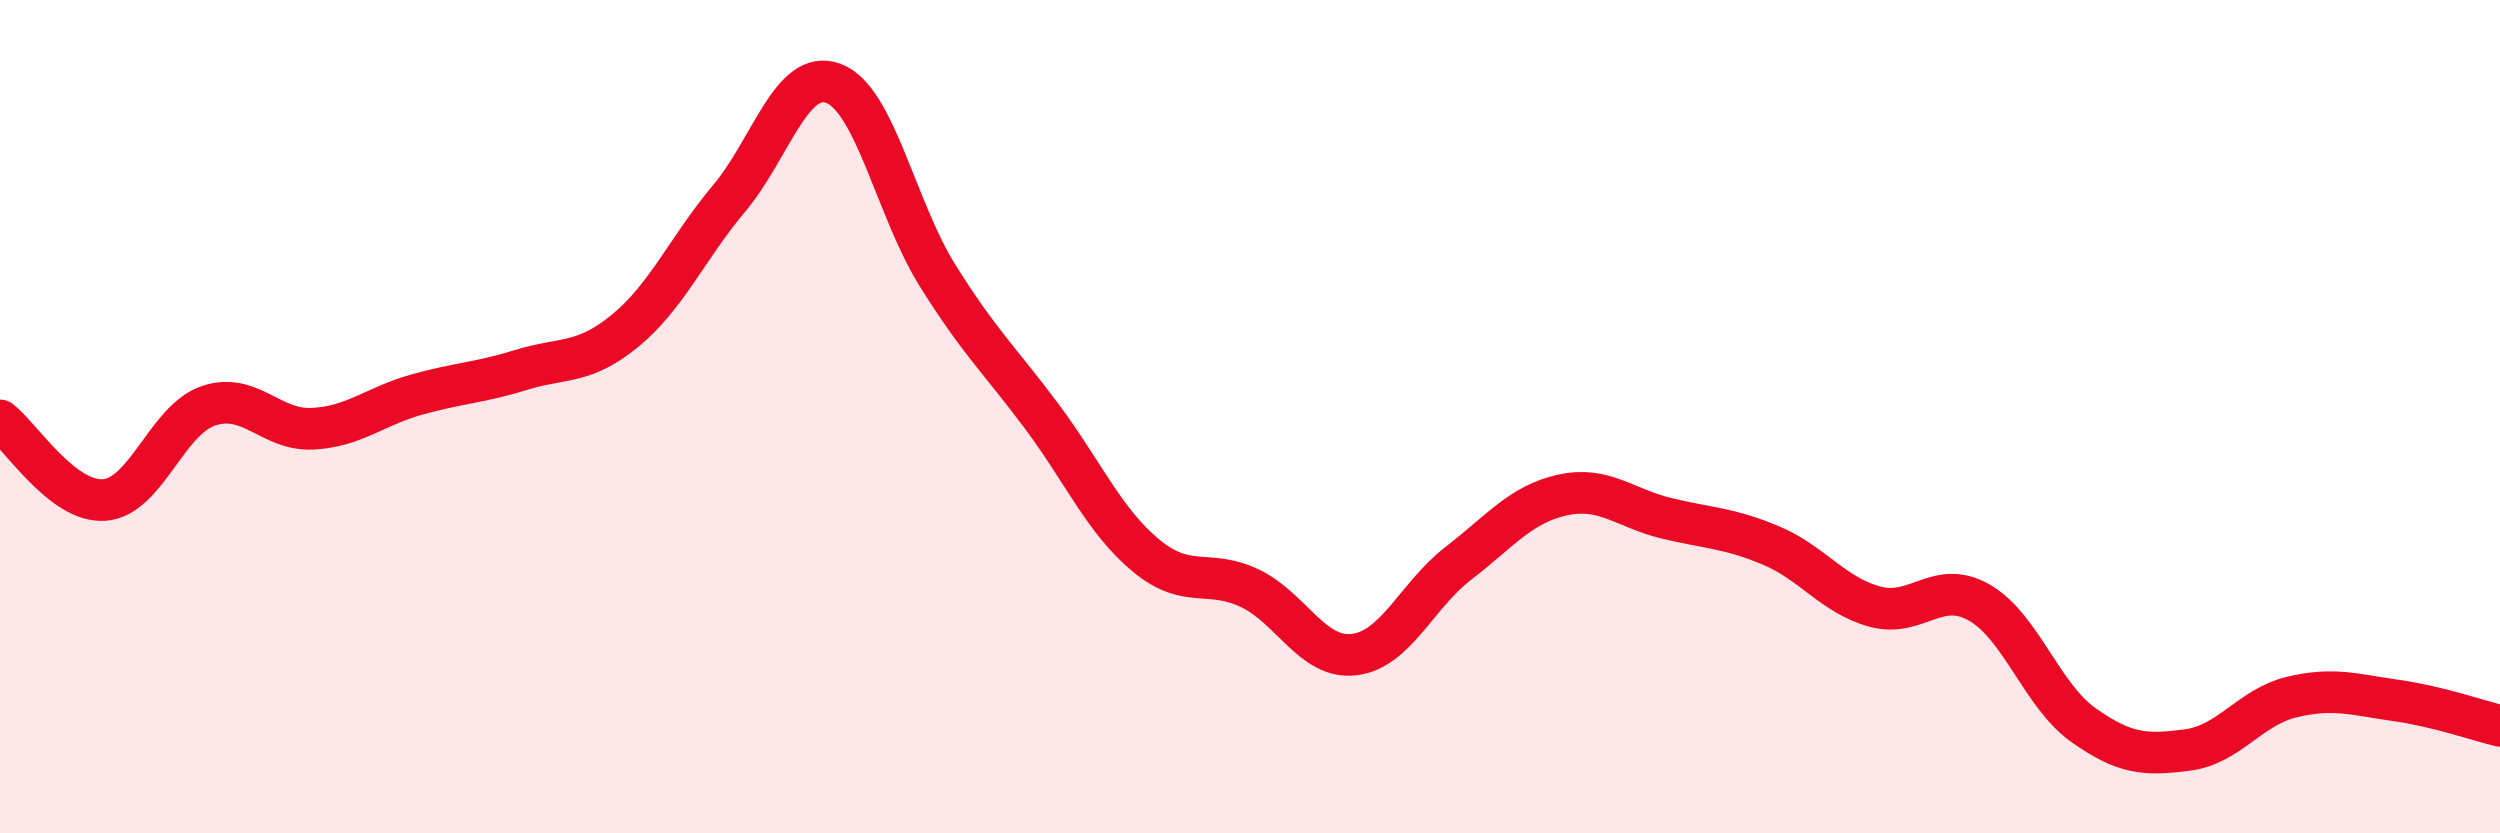 
    <svg width="60" height="20" viewBox="0 0 60 20" xmlns="http://www.w3.org/2000/svg">
      <path
        d="M 0,10.09 C 0.5,10.47 1.5,12.07 2.5,12 C 3.5,11.93 4,10.08 5,9.74 C 6,9.4 6.5,10.34 7.5,10.29 C 8.5,10.24 9,9.75 10,9.47 C 11,9.19 11.5,9.19 12.5,8.88 C 13.5,8.57 14,8.76 15,7.94 C 16,7.12 16.5,5.95 17.5,4.76 C 18.5,3.57 19,1.63 20,2 C 21,2.37 21.5,5.01 22.5,6.61 C 23.5,8.21 24,8.65 25,9.99 C 26,11.33 26.5,12.5 27.5,13.33 C 28.5,14.16 29,13.64 30,14.12 C 31,14.6 31.5,15.83 32.5,15.71 C 33.5,15.59 34,14.29 35,13.52 C 36,12.75 36.5,12.1 37.5,11.88 C 38.5,11.66 39,12.2 40,12.44 C 41,12.68 41.5,12.67 42.5,13.09 C 43.5,13.51 44,14.29 45,14.56 C 46,14.83 46.5,13.89 47.5,14.46 C 48.5,15.03 49,16.69 50,17.4 C 51,18.11 51.5,18.13 52.5,18 C 53.5,17.87 54,16.97 55,16.73 C 56,16.49 56.5,16.67 57.5,16.81 C 58.5,16.95 59.5,17.3 60,17.42L60 20L0 20Z"
        fill="#EB0A25"
        opacity="0.1"
        stroke-linecap="round"
        stroke-linejoin="round"
      />
      <path
        d="M 0,10.09 C 0.5,10.47 1.5,12.07 2.5,12 C 3.5,11.93 4,10.08 5,9.74 C 6,9.4 6.5,10.34 7.5,10.29 C 8.5,10.24 9,9.75 10,9.47 C 11,9.19 11.5,9.19 12.5,8.88 C 13.5,8.57 14,8.76 15,7.94 C 16,7.12 16.5,5.95 17.5,4.76 C 18.5,3.57 19,1.63 20,2 C 21,2.37 21.5,5.01 22.5,6.61 C 23.5,8.21 24,8.65 25,9.99 C 26,11.33 26.5,12.5 27.5,13.33 C 28.5,14.16 29,13.64 30,14.12 C 31,14.6 31.5,15.83 32.5,15.71 C 33.5,15.59 34,14.29 35,13.52 C 36,12.75 36.5,12.1 37.5,11.88 C 38.5,11.66 39,12.2 40,12.44 C 41,12.68 41.5,12.67 42.5,13.09 C 43.5,13.51 44,14.29 45,14.56 C 46,14.83 46.5,13.89 47.5,14.46 C 48.5,15.03 49,16.69 50,17.4 C 51,18.11 51.5,18.13 52.5,18 C 53.5,17.87 54,16.97 55,16.73 C 56,16.49 56.5,16.67 57.5,16.81 C 58.5,16.95 59.5,17.3 60,17.42"
        stroke="#EB0A25"
        stroke-width="1"
        fill="none"
        stroke-linecap="round"
        stroke-linejoin="round"
      />
    </svg>
  
